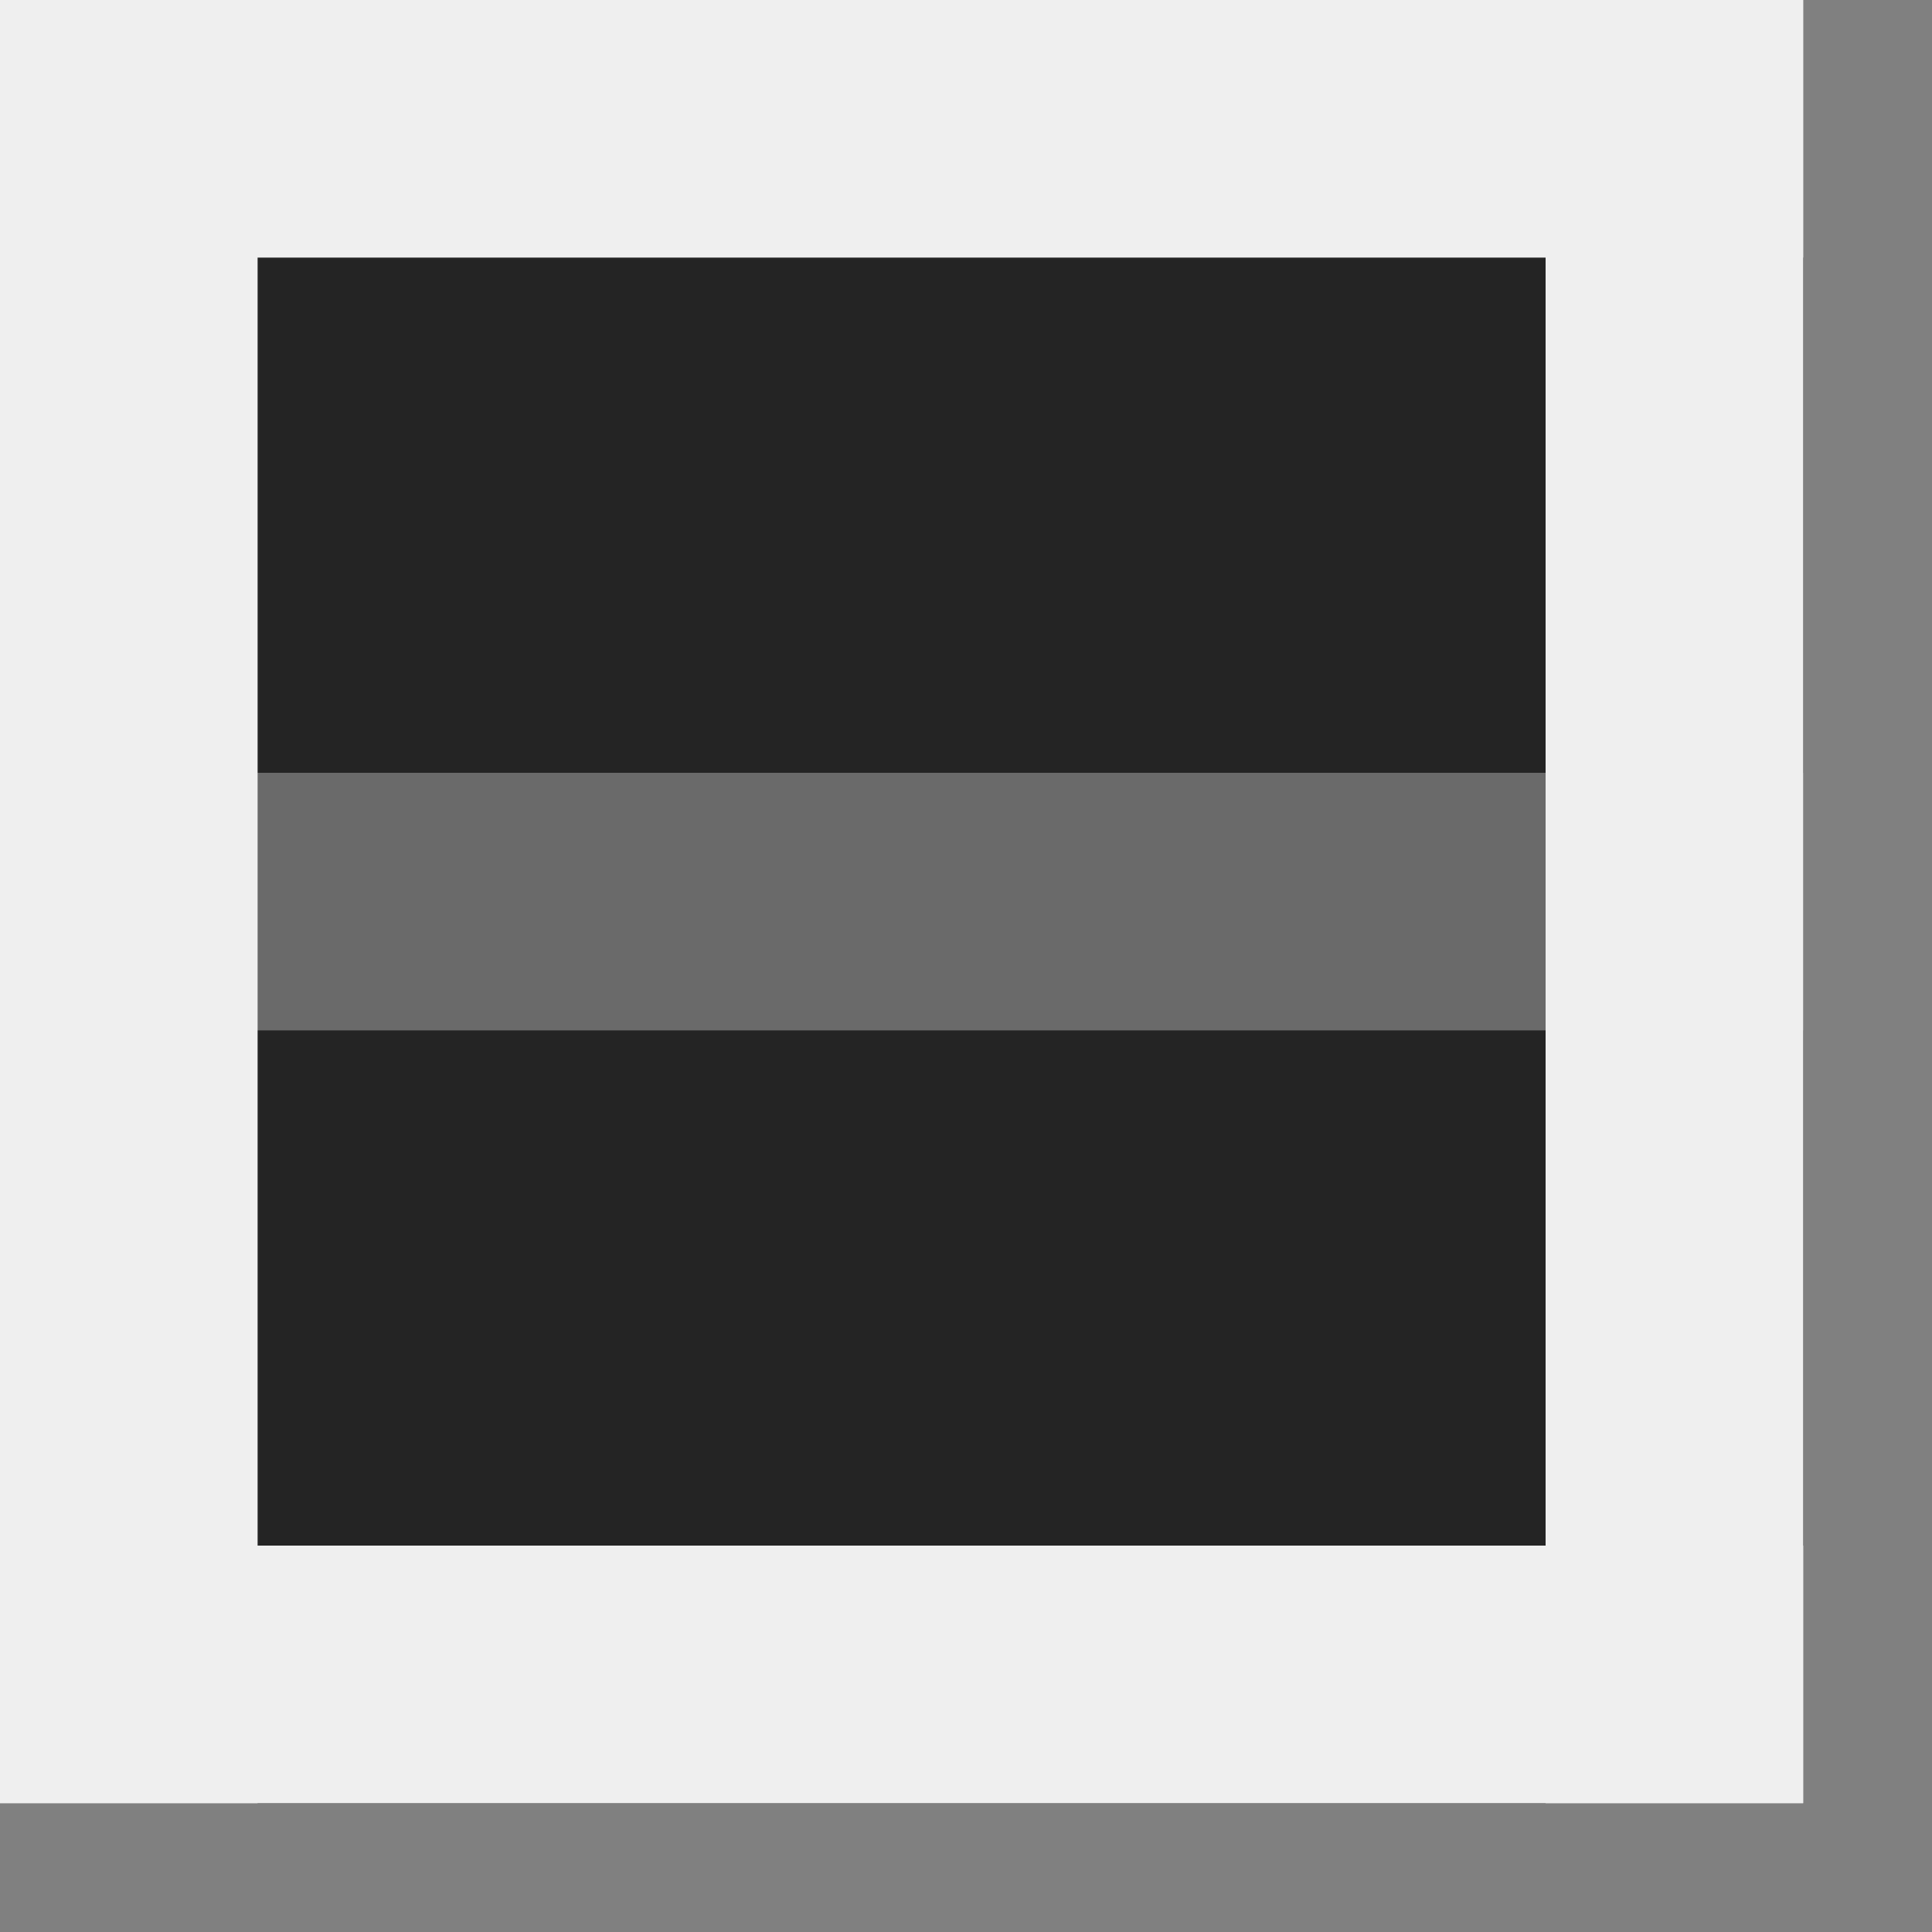 <svg height="15" viewBox="0 0 15 15" width="15" xmlns="http://www.w3.org/2000/svg"><rect x="0" y="0" width="15" height="15" fill="#808080" stroke="none"/><path d="m0 0h14v14h-14z" fill="#242424"/><g fill="#efefef"><path d="m0 0h14v2h-14z" stroke-width=".966"/><path d="m0 12h14v2h-14z" stroke-width=".966"/><path d="m12 0h2v14h-2z"/><path d="m0 0h2v14h-2z"/><path d="m0 6h14v2h-14z" opacity=".35" stroke-width=".966"/></g></svg>